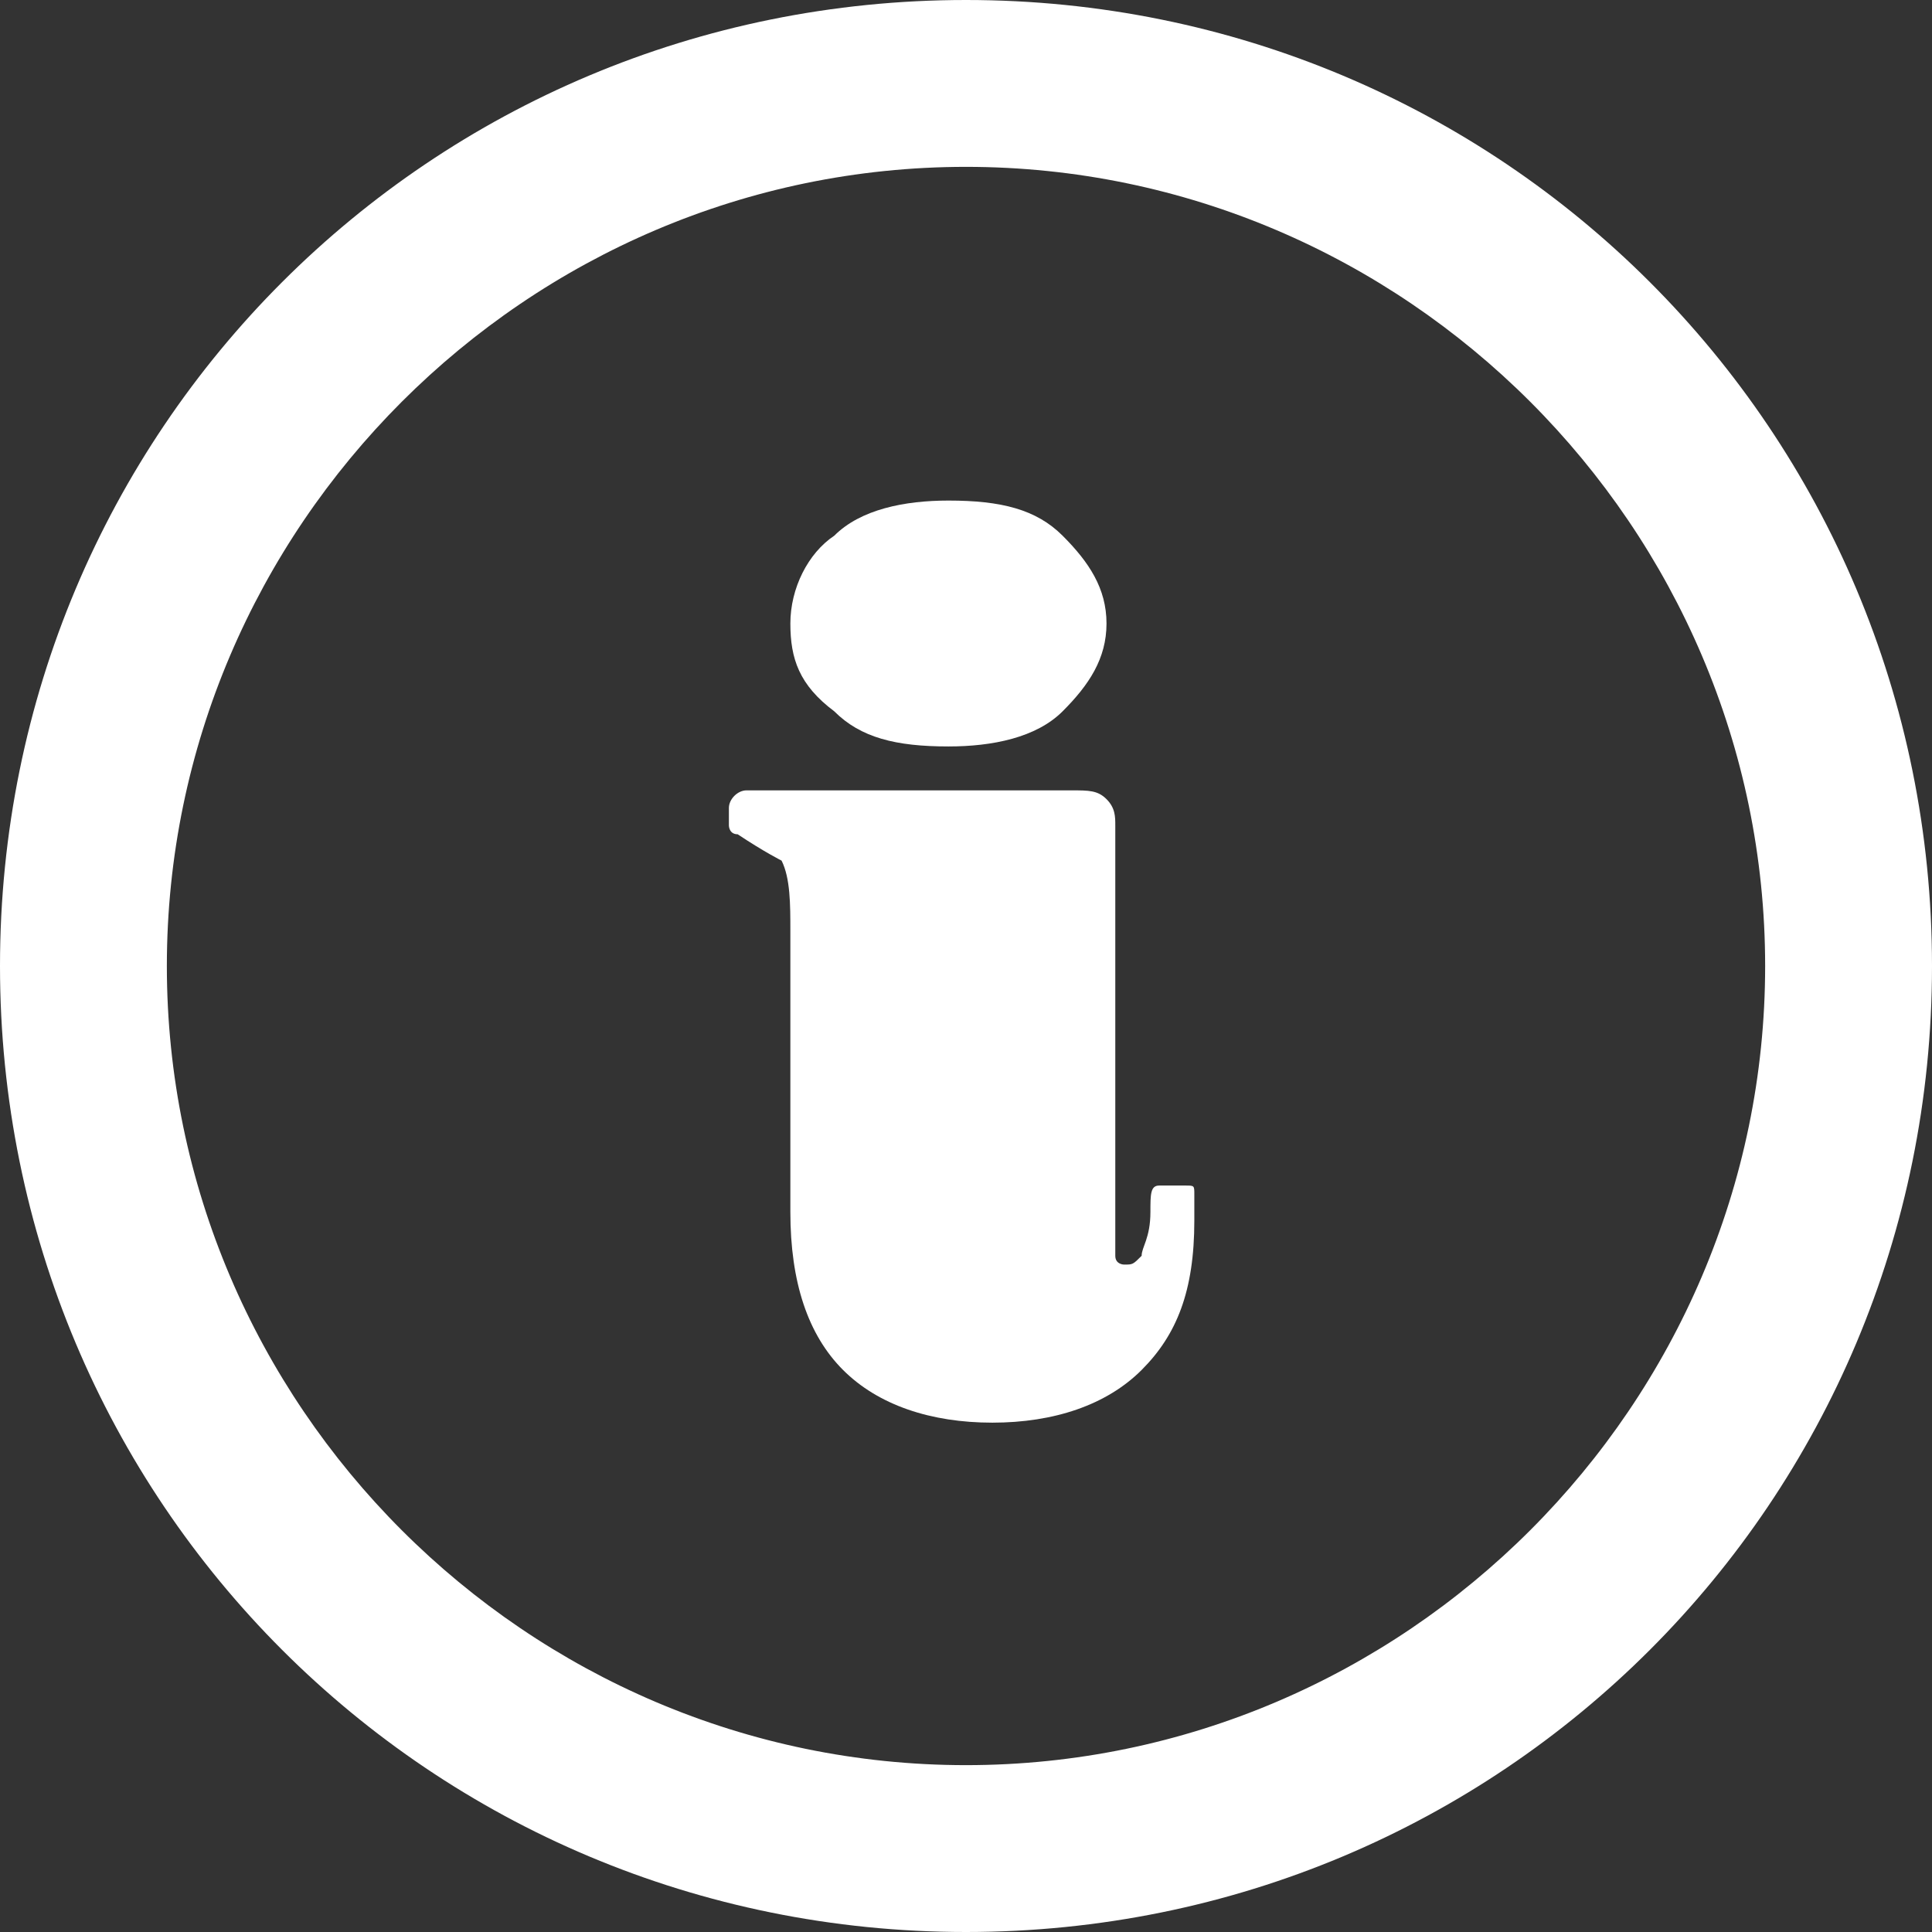 <?xml version="1.0" encoding="utf-8"?>
<!-- Generator: Adobe Illustrator 20.1.0, SVG Export Plug-In . SVG Version: 6.00 Build 0)  -->
<svg version="1.1" id="レイヤー_1" xmlns="http://www.w3.org/2000/svg" xmlns:xlink="http://www.w3.org/1999/xlink" x="0px"
	 y="0px" width="22px" height="22px" viewBox="0 0 22 22" style="enable-background:new 0 0 22 22;" xml:space="preserve">
<rect x="0" y="0" width="22" height="22" fill="#333333" stroke="none"/>
<style type="text/css">
	.st0{fill:#FFFFFF;}
</style>
<g>
	<g>
		<path class="st0" d="M11,22C4.9,22,0,17.1,0,11S4.9,0,11,0s11,4.9,11,11S17.1,22,11,22z M11,1.9C6,1.9,1.9,6,1.9,11
			S6,20.1,11,20.1s9.1-4.1,9.1-9.1S16,1.9,11,1.9z"/>
	</g>
	<g>
		<g>
			<path class="st0" d="M12.2,9c0.2,0,0.3,0,0.4,0.1c0.1,0.1,0.1,0.2,0.1,0.3V14c0,0.2,0,0.3,0,0.3c0,0.1,0.1,0.1,0.1,0.1
				c0.1,0,0.1,0,0.2-0.1c0-0.1,0.1-0.2,0.1-0.5c0-0.2,0-0.3,0.1-0.3c0,0,0.1,0,0.1,0h0.2c0.1,0,0.1,0,0.1,0.1c0,0.1,0,0.2,0,0.3
				c0,0.8-0.2,1.3-0.6,1.7s-1,0.6-1.7,0.6c-0.7,0-1.3-0.2-1.7-0.6c-0.4-0.4-0.6-1-0.6-1.8v-3.2c0-0.3,0-0.6-0.1-0.8
				C8.9,9.8,8.7,9.7,8.4,9.5c-0.1,0-0.1-0.1-0.1-0.1c0,0,0-0.1,0-0.1V9.2C8.3,9.1,8.4,9,8.5,9H12.2z M9,7.1c0-0.4,0.2-0.8,0.5-1
				c0.3-0.3,0.8-0.4,1.3-0.4c0.6,0,1,0.1,1.3,0.4c0.3,0.3,0.5,0.6,0.5,1c0,0.4-0.2,0.7-0.5,1c-0.3,0.3-0.8,0.4-1.3,0.4
				c-0.6,0-1-0.1-1.3-0.4C9.1,7.8,9,7.5,9,7.1z"/>
		</g>
	</g>
</g>
<g>
</g>
<g>
</g>
<g>
</g>
<g>
</g>
<g>
</g>
<g>
</g>
</svg>

